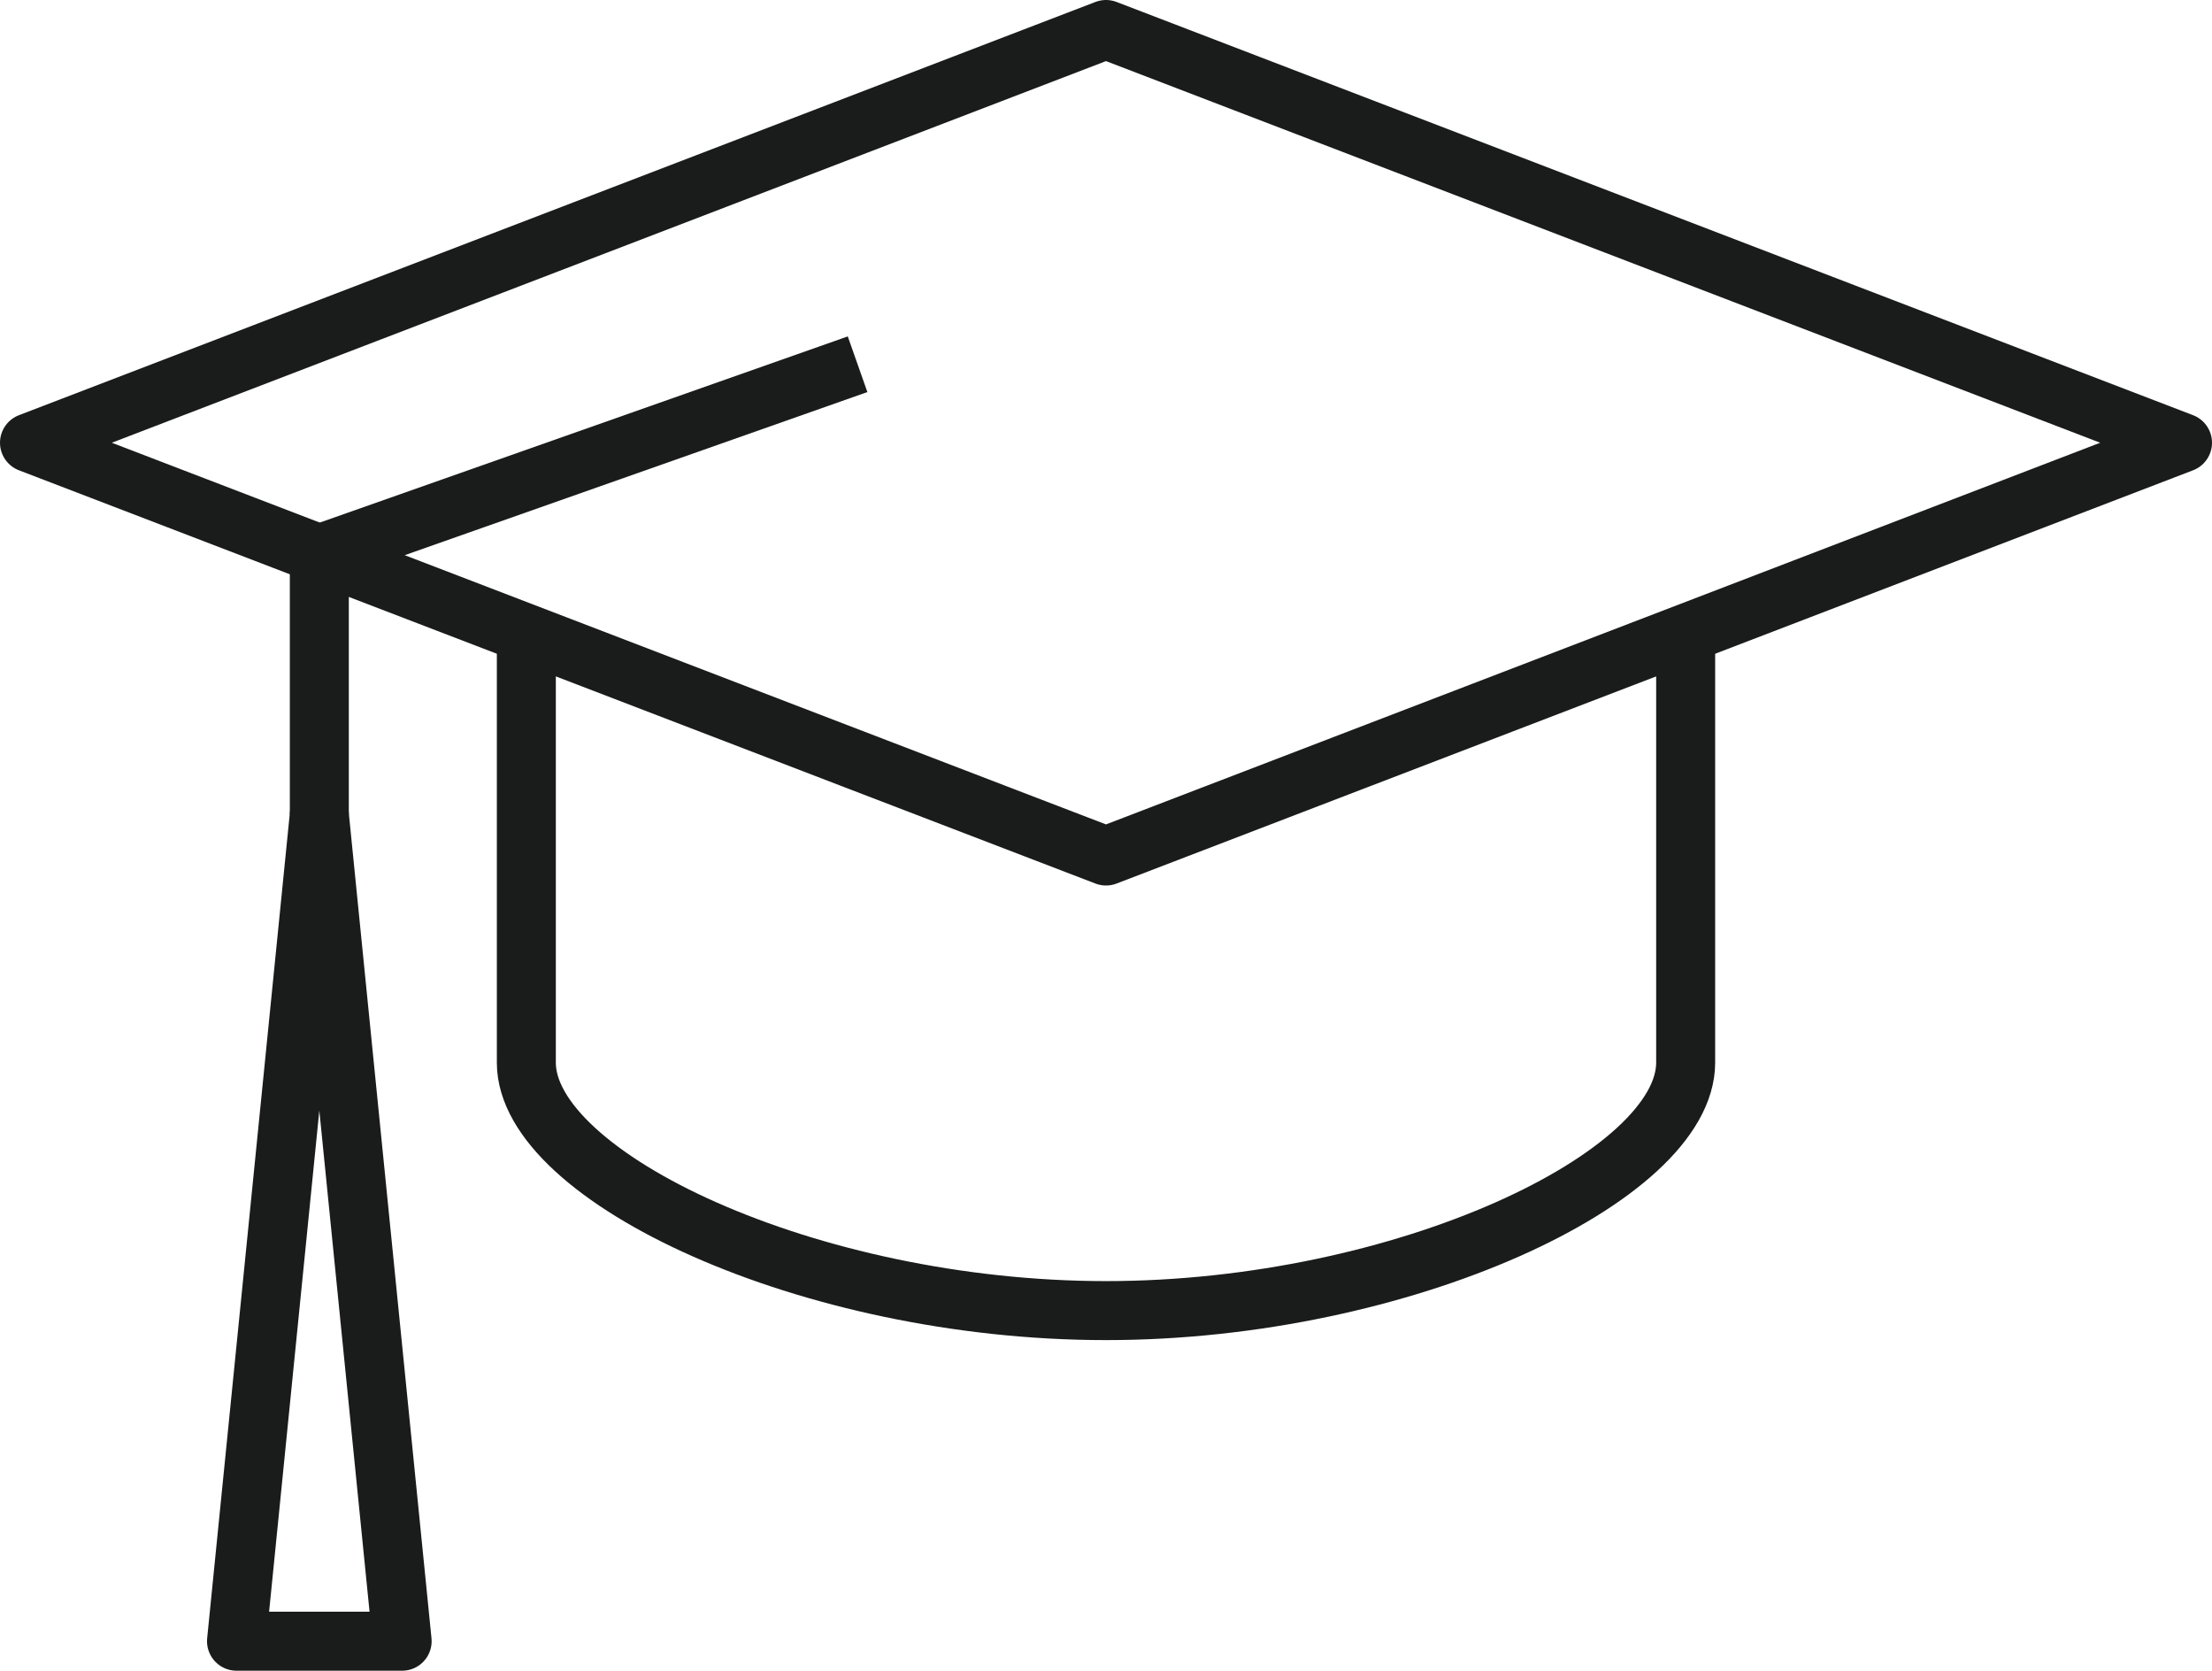 <svg xmlns="http://www.w3.org/2000/svg" viewBox="0 0 75 56.629"><g fill="none" stroke="#1a1b1b" stroke-linejoin="round" stroke-width="2"><path d="M17.846 21.472V36.02c0 3.868 9.575 8.404 19.654 8.404s19.654-4.536 19.654-8.404V21.472"/><path d="M37.5 1 1 15.007l36.5 14.008L74 15.007 37.5 1zM13.635 55.629l-2.808-28.015L8.019 55.63h5.616z"/><path d="m29.077 12.346-18.25 6.433v8.835"/></g></svg>